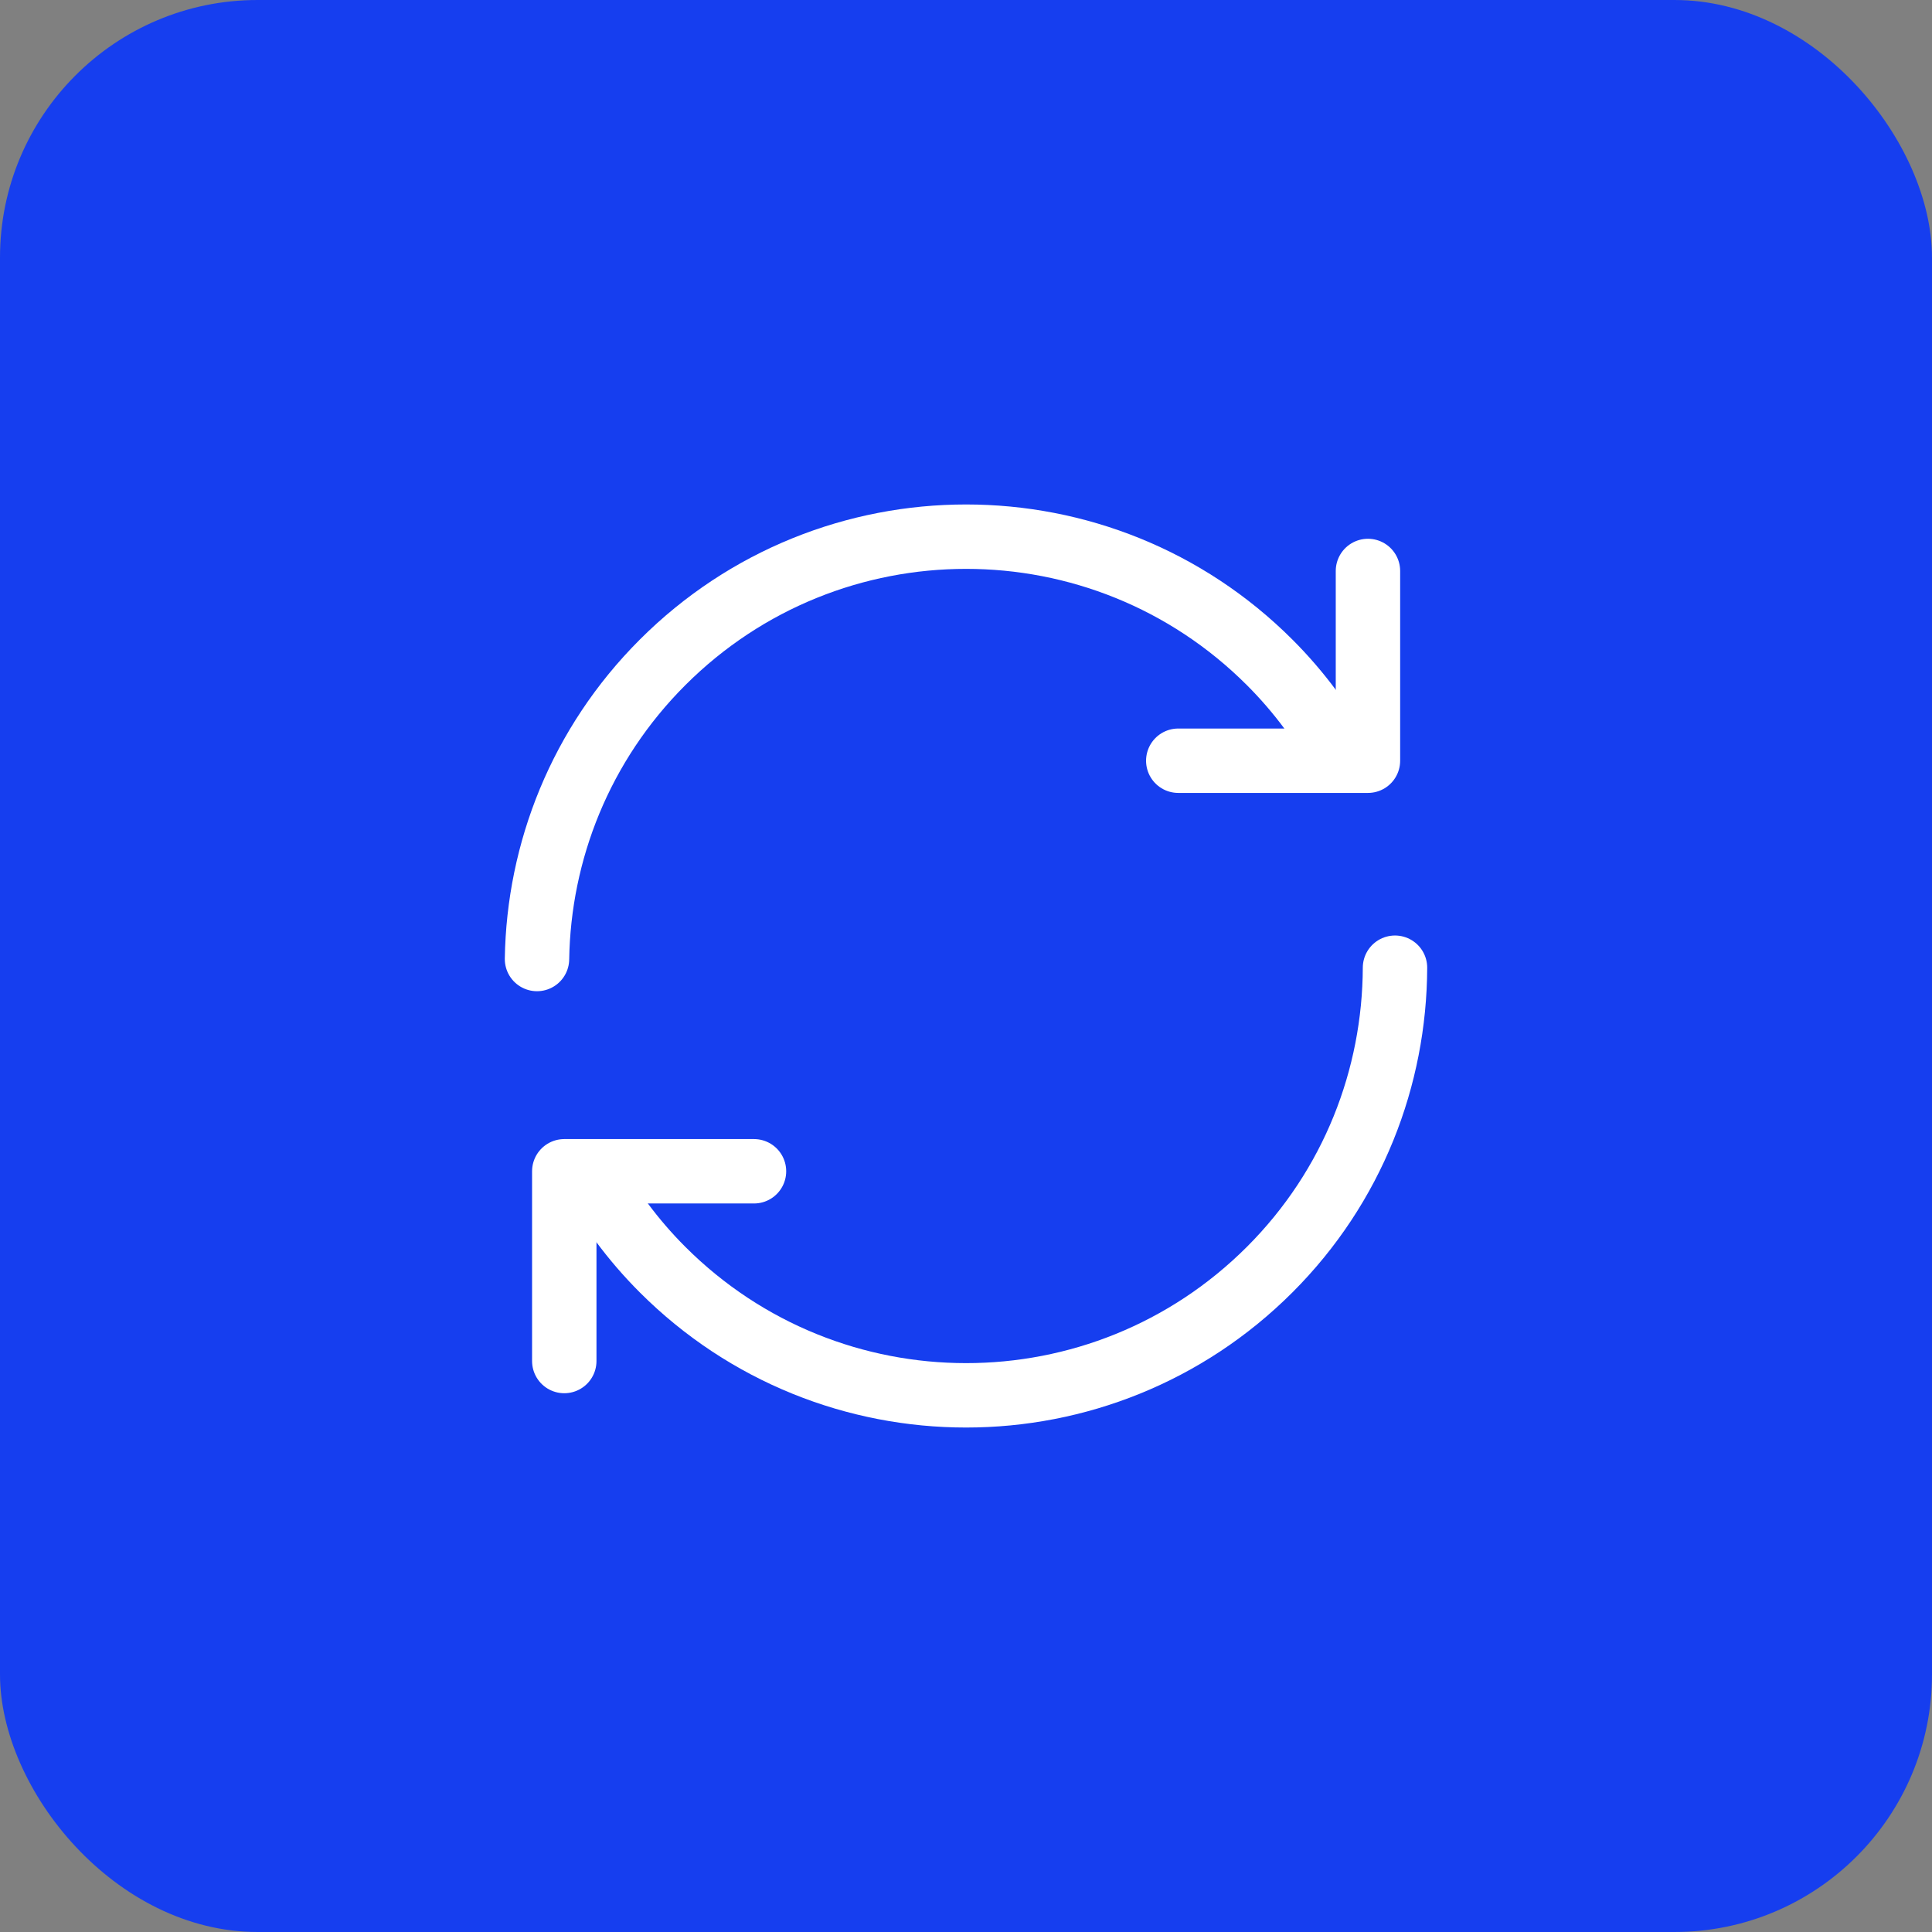 <svg width="60" height="60" viewBox="0 0 60 60" fill="none" xmlns="http://www.w3.org/2000/svg">
<rect x="0" y="0" width="60" height="60" fill="#808080" stroke="none"/>
<rect width="60" height="60" rx="8" fill="#163EEF"/>
<path d="M43.323 30.053C43.31 33.449 42.022 36.839 39.432 39.428C34.225 44.635 25.782 44.635 20.575 39.428C19.648 38.502 18.895 37.47 18.298 36.377" stroke="white" stroke-width="2" stroke-linecap="round" stroke-linejoin="round"/>
<path d="M16.677 29.783C16.73 26.443 18.027 23.12 20.575 20.572C25.782 15.365 34.225 15.365 39.432 20.572C40.358 21.498 41.112 22.53 41.708 23.623" stroke="white" stroke-width="2" stroke-linecap="round" stroke-linejoin="round"/>
<path d="M36.592 23.625H42.483V17.732" stroke="white" stroke-width="2" stroke-linecap="round" stroke-linejoin="round"/>
<path d="M23.416 36.375H17.524V42.268" stroke="white" stroke-width="2" stroke-linecap="round" stroke-linejoin="round"/>
</svg>
